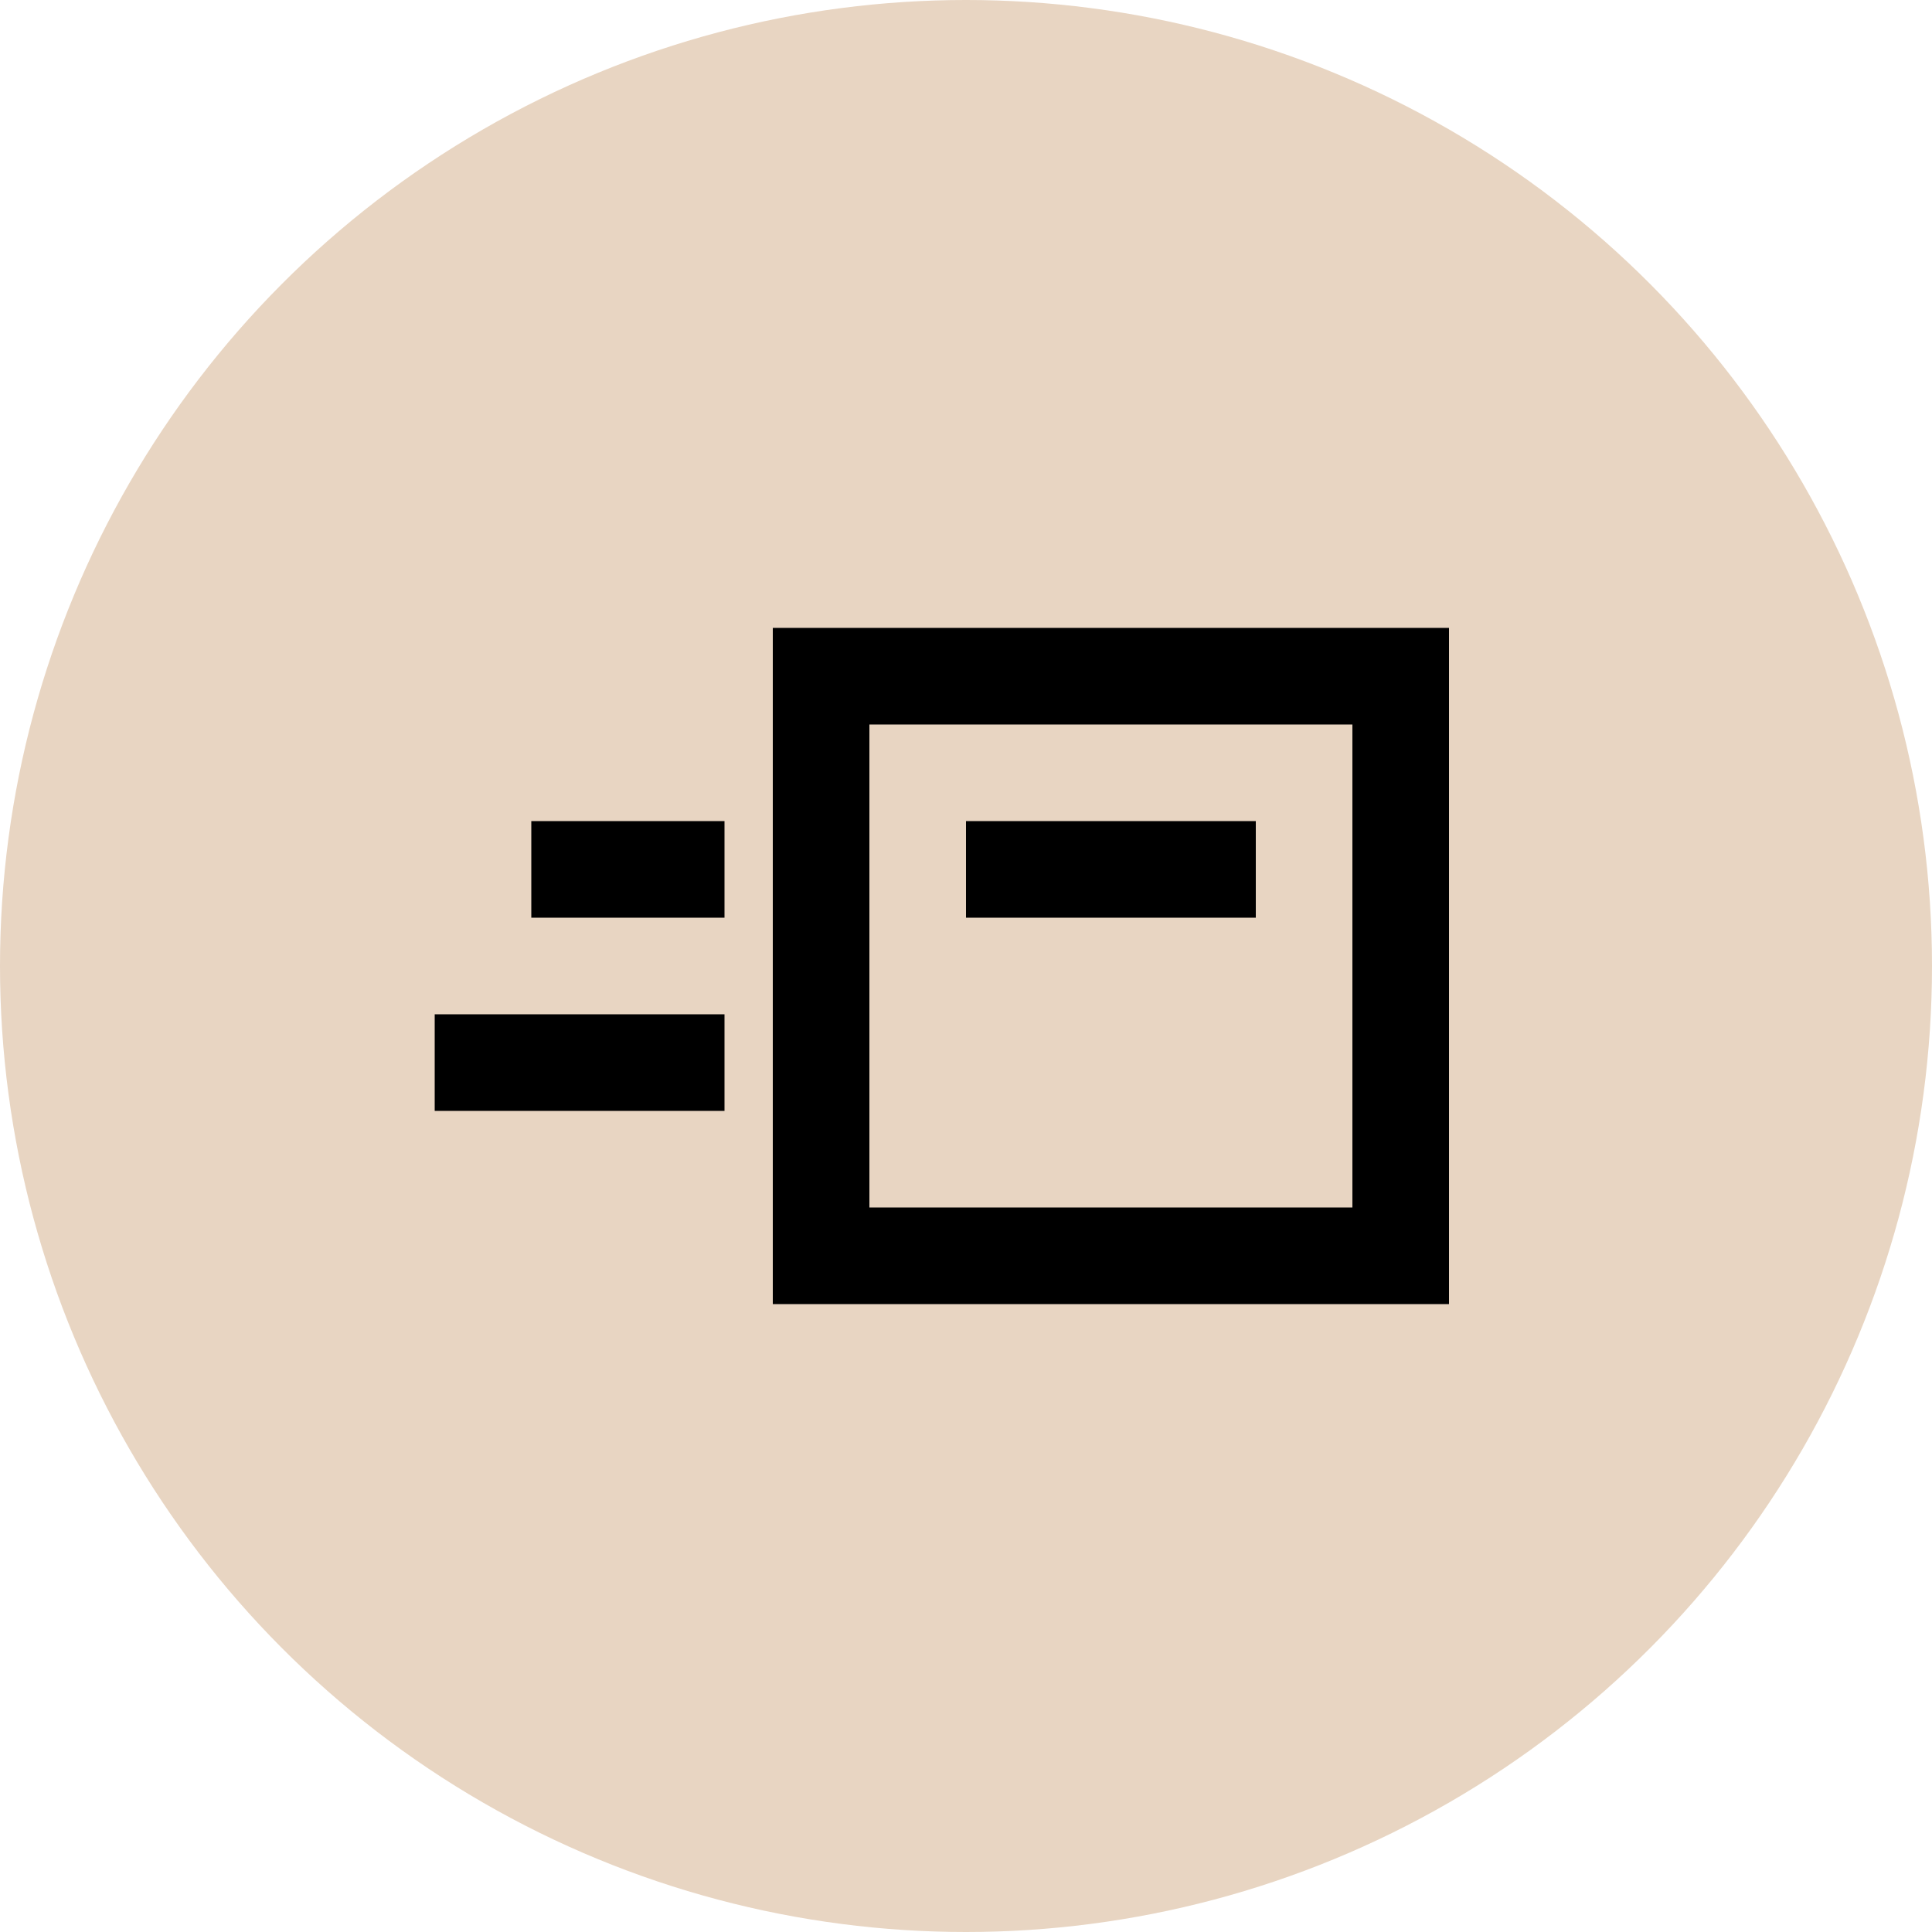 <?xml version="1.0" encoding="UTF-8"?> <svg xmlns="http://www.w3.org/2000/svg" width="150" height="150" viewBox="0 0 150 150" fill="none"><circle cx="75" cy="75" r="75" fill="#E8D5C2"></circle><path fill-rule="evenodd" clip-rule="evenodd" d="M60 101.25V48.75H112.5V101.25H60ZM67.5 93.75H105V56.25H67.5V93.75ZM75 71.25H97.5V63.75H75V71.25ZM41.25 63.75H56.25V71.25H41.25V63.75ZM56.25 78.75H33.75V86.25H56.25V78.75Z" fill="black"></path></svg> 